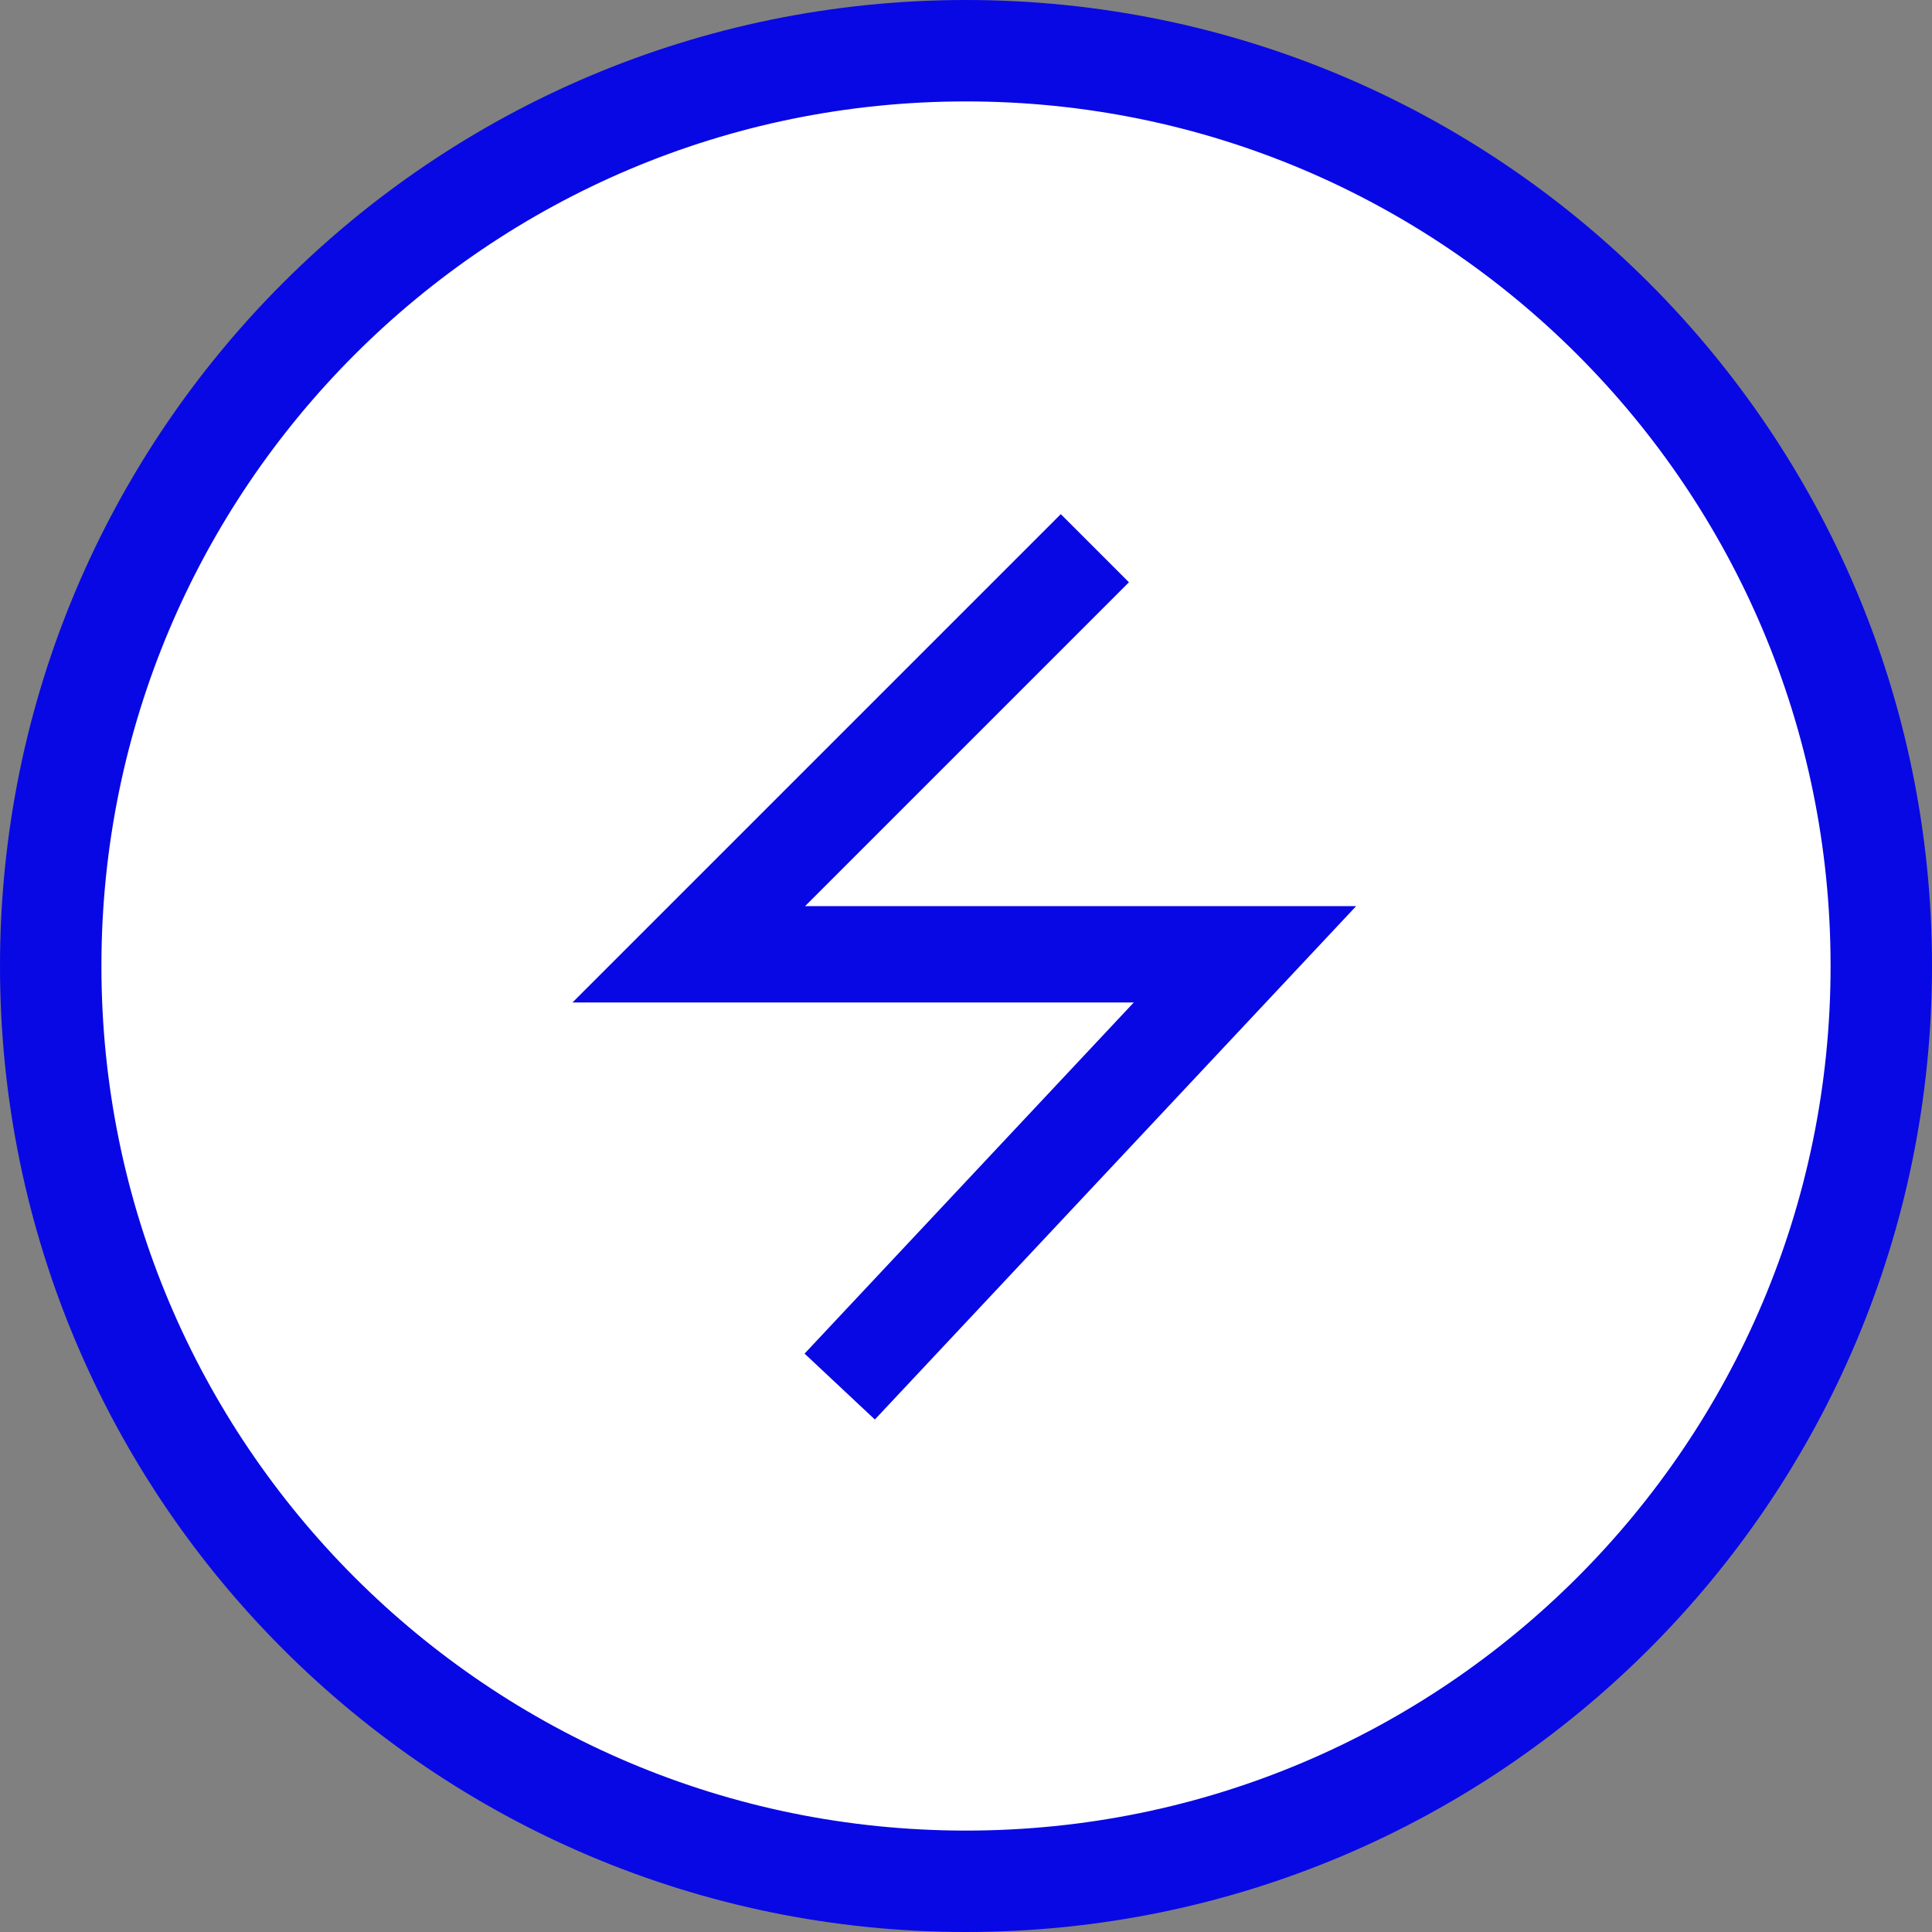 <?xml version="1.0" encoding="UTF-8"?> <svg xmlns="http://www.w3.org/2000/svg" width="381" height="381" viewBox="0 0 381 381" fill="none"><rect x="0" y="0" width="381" height="381" fill="#808080" stroke="none"/> <path d="M190.5 371C290.187 371 371 290.187 371 190.5C371 90.813 290.187 10 190.5 10C90.813 10 10 90.813 10 190.5C10 290.187 90.813 371 190.5 371Z" fill="white" stroke="#0808E4" stroke-width="20"></path> <path fill-rule="evenodd" clip-rule="evenodd" d="M209.197 112L134.414 186.783L131 190.197H135.828H181.41V190.198H240.893L169.267 266.598L172.186 269.334L246.968 189.566L250.126 186.198H245.509H194.586V186.197H140.657L212.025 114.828L209.197 112Z" fill="#0808E4"></path> <path d="M134.414 186.783L129.111 181.48L134.414 186.783ZM209.197 112L214.5 106.697L209.197 101.393L203.894 106.697L209.197 112ZM131 190.197L125.697 184.894L112.893 197.697H131V190.197ZM181.41 190.197H188.91V182.697H181.41V190.197ZM181.41 190.198H173.91V197.698H181.41V190.198ZM240.893 190.198L246.364 195.327L258.205 182.698H240.893V190.198ZM169.267 266.598L163.796 261.469L158.666 266.94L164.138 272.07L169.267 266.598ZM172.186 269.334L167.056 274.806L172.528 279.935L177.657 274.464L172.186 269.334ZM246.968 189.566L252.44 194.695L246.968 189.566ZM250.126 186.198L255.597 191.327L267.437 178.698H250.126V186.198ZM194.586 186.198H187.086V193.698H194.586V186.198ZM194.586 186.197H202.086V178.697H194.586V186.197ZM140.657 186.197L135.354 180.894L122.55 193.697H140.657V186.197ZM212.025 114.828L217.329 120.132L222.632 114.828L217.329 109.525L212.025 114.828ZM139.718 192.086L214.5 117.303L203.894 106.697L129.111 181.48L139.718 192.086ZM136.303 195.5L139.718 192.086L129.111 181.48L125.697 184.894L136.303 195.5ZM135.828 182.697H131V197.697H135.828V182.697ZM181.41 182.697H135.828V197.697H181.41V182.697ZM188.91 190.198V190.197H173.91V190.198H188.91ZM240.893 182.698H181.41V197.698H240.893V182.698ZM174.739 271.728L246.364 195.327L235.421 185.068L163.796 261.469L174.739 271.728ZM177.315 263.863L174.397 261.127L164.138 272.07L167.056 274.806L177.315 263.863ZM241.497 184.436L166.714 264.204L177.657 274.464L252.44 194.695L241.497 184.436ZM244.654 181.068L241.497 184.436L252.44 194.695L255.597 191.327L244.654 181.068ZM245.509 193.698H250.126V178.698H245.509V193.698ZM194.586 193.698H245.509V178.698H194.586V193.698ZM187.086 186.197V186.198H202.086V186.197H187.086ZM140.657 193.697H194.586V178.697H140.657V193.697ZM206.722 109.525L135.354 180.894L145.96 191.5L217.329 120.132L206.722 109.525ZM203.894 117.303L206.722 120.132L217.329 109.525L214.5 106.697L203.894 117.303Z" fill="#0808E4"></path> </svg> 